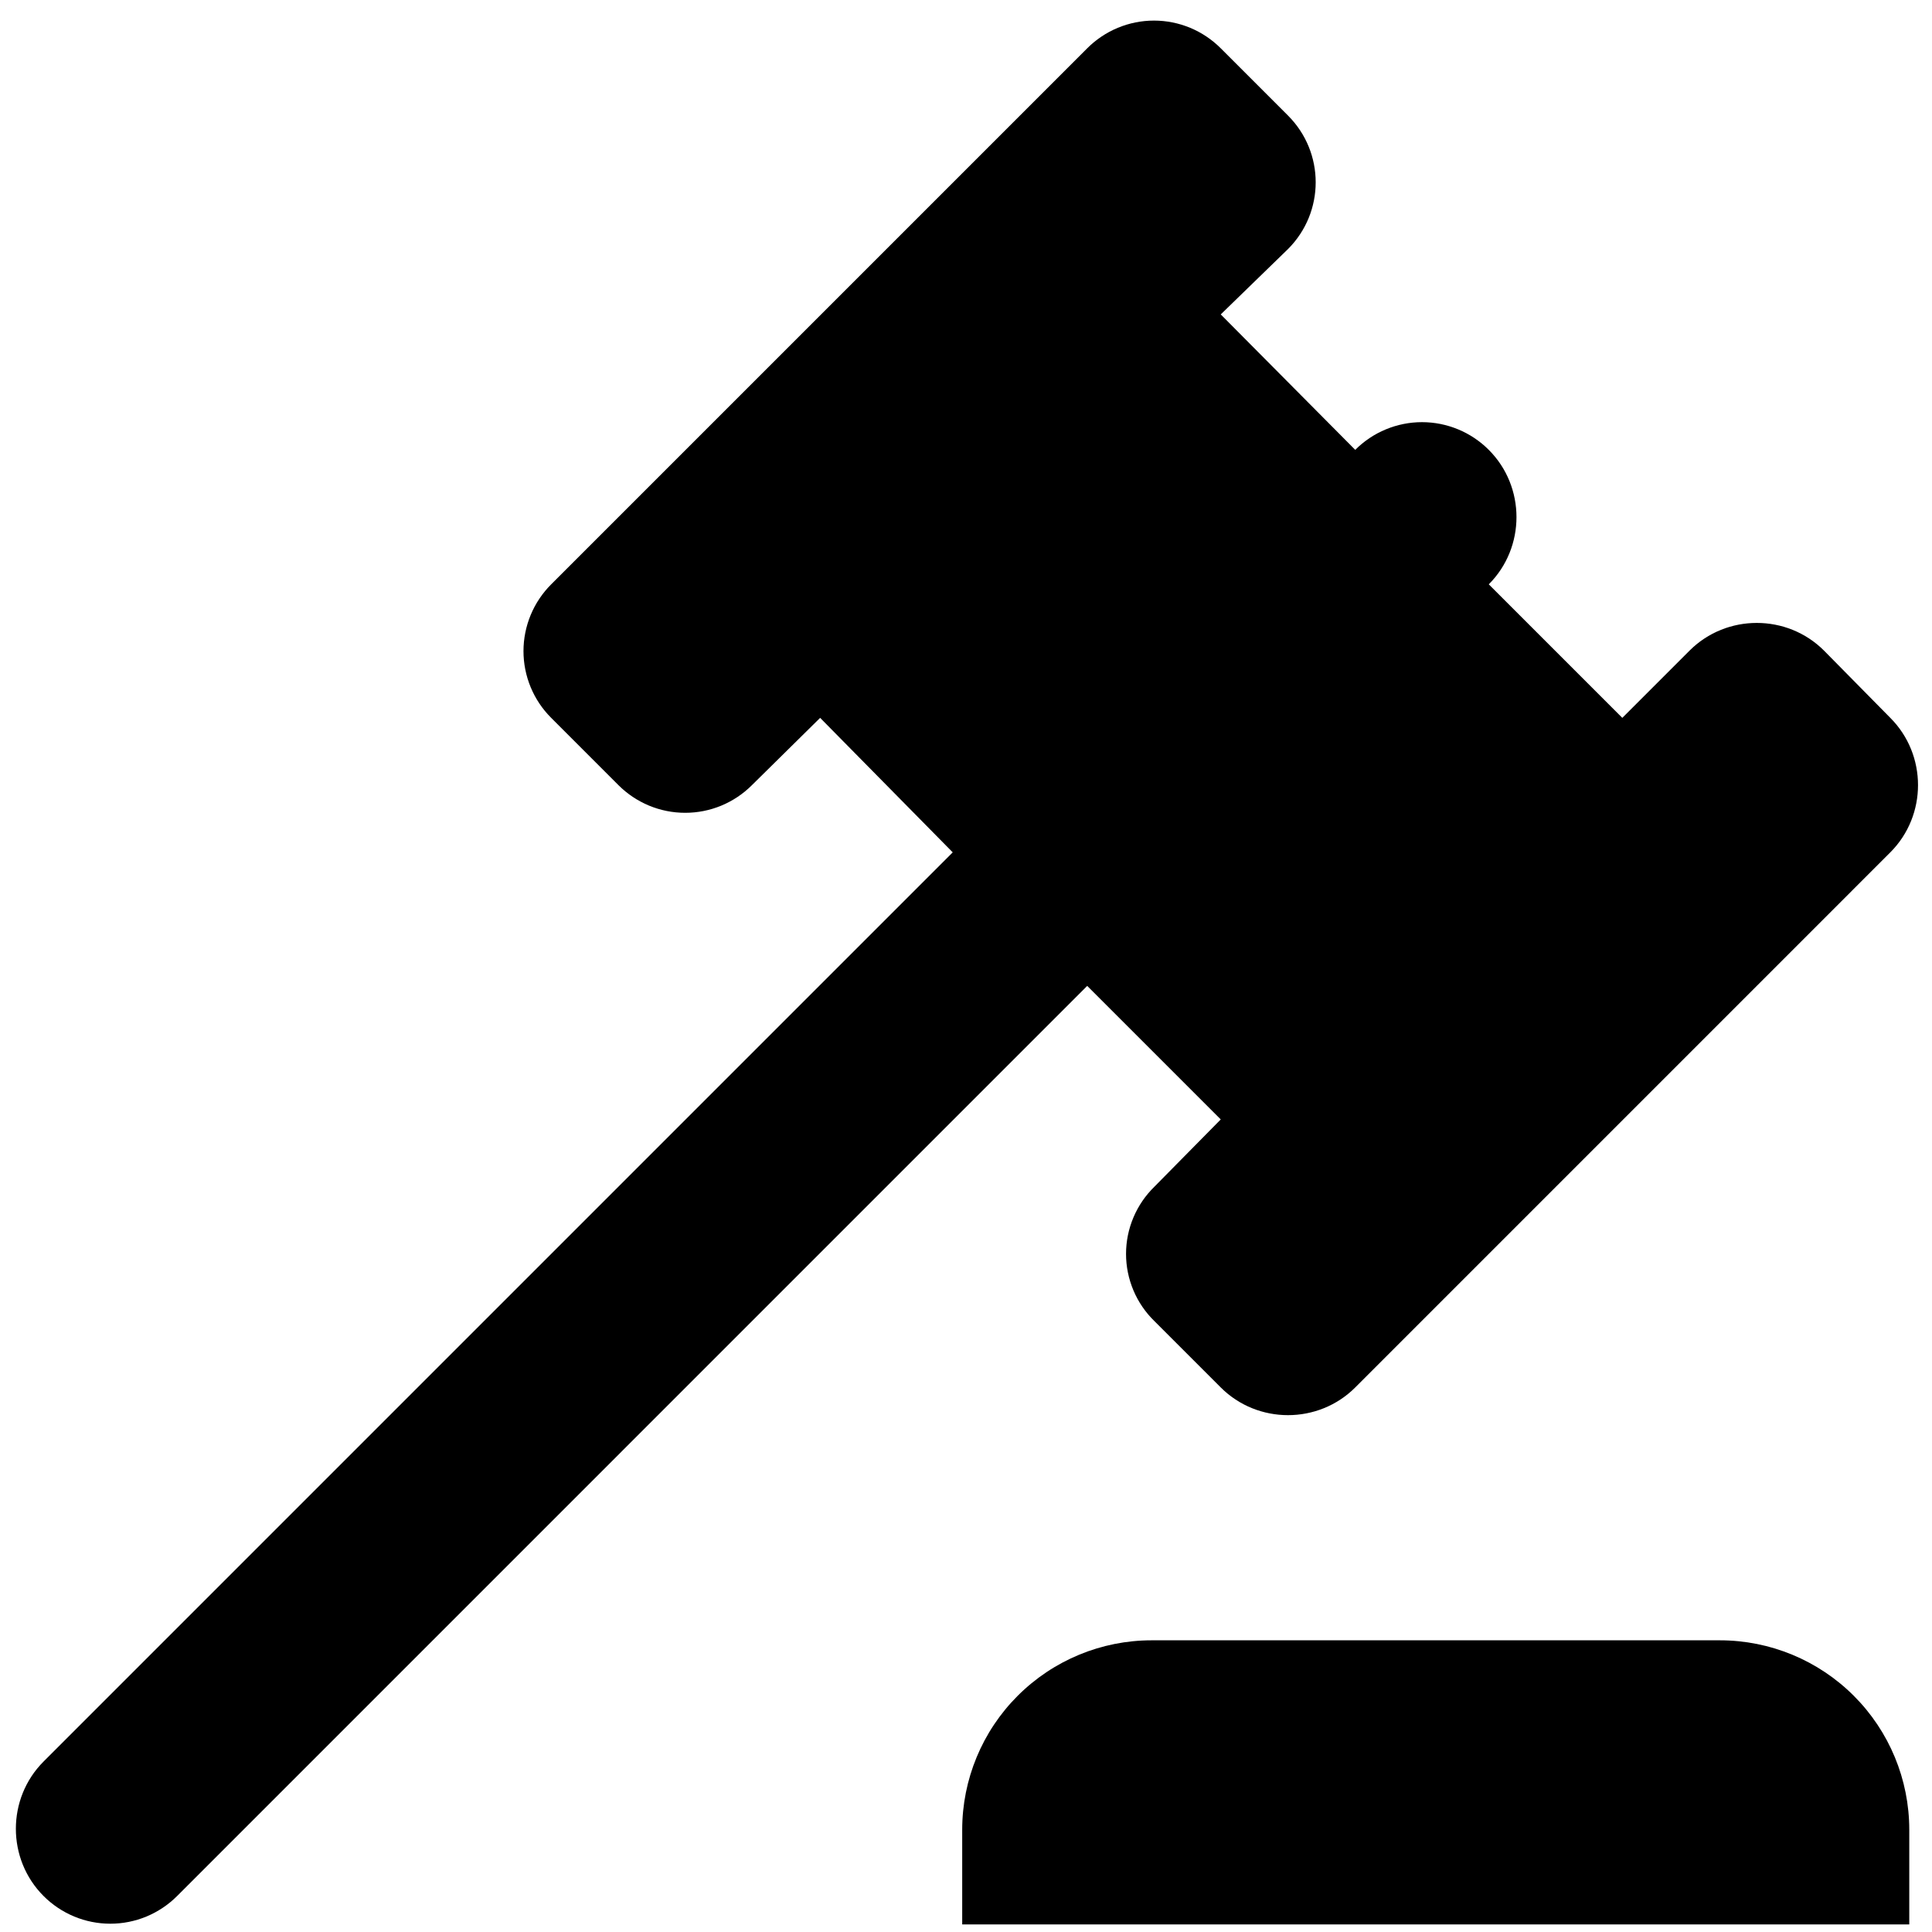 <?xml version="1.0" encoding="UTF-8"?> <svg xmlns="http://www.w3.org/2000/svg" width="85" height="85" viewBox="0 0 85 85" fill="none"><path d="M1.917 77.5L41.916 37.5L36.083 31.583L33.083 34.542C32.698 34.928 32.24 35.234 31.736 35.444C31.232 35.653 30.691 35.76 30.146 35.76C29.6 35.76 29.06 35.653 28.556 35.444C28.052 35.234 27.594 34.928 27.208 34.542L24.25 31.583C23.864 31.198 23.557 30.74 23.348 30.236C23.139 29.732 23.031 29.192 23.031 28.646C23.031 28.1 23.139 27.56 23.348 27.056C23.557 26.552 23.864 26.094 24.25 25.708L47.833 2.125C48.219 1.739 48.676 1.432 49.181 1.223C49.685 1.014 50.225 0.906 50.771 0.906C51.316 0.906 51.857 1.014 52.361 1.223C52.865 1.432 53.323 1.739 53.708 2.125L56.666 5.083C58.291 6.708 58.291 9.333 56.666 10.958L53.708 13.833L59.625 19.792C60.01 19.405 60.468 19.099 60.972 18.89C61.476 18.681 62.017 18.573 62.562 18.573C63.108 18.573 63.648 18.681 64.152 18.89C64.656 19.099 65.114 19.405 65.5 19.792C67.125 21.417 67.125 24.083 65.5 25.708L71.375 31.583L74.333 28.625C75.958 27 78.625 27 80.25 28.625L83.166 31.583C84.791 33.208 84.791 35.875 83.166 37.5L59.625 61.042C58 62.667 55.333 62.667 53.708 61.042L50.791 58.125C50.396 57.741 50.081 57.281 49.867 56.773C49.652 56.264 49.541 55.718 49.541 55.167C49.541 54.615 49.652 54.069 49.867 53.561C50.081 53.053 50.396 52.593 50.791 52.208L53.708 49.25L47.833 43.375L7.792 83.417C7.406 83.803 6.948 84.109 6.444 84.319C5.94 84.528 5.4 84.635 4.854 84.635C4.308 84.635 3.768 84.528 3.264 84.319C2.76 84.109 2.302 83.803 1.917 83.417C0.292 81.792 0.292 79.125 1.917 77.5ZM75.666 72.167C77.877 72.167 79.996 73.045 81.559 74.608C83.122 76.17 84 78.29 84 80.5V84.667H42.333V80.5C42.333 78.29 43.211 76.17 44.774 74.608C46.337 73.045 48.456 72.167 50.666 72.167H75.666Z" fill="black"></path></svg> 